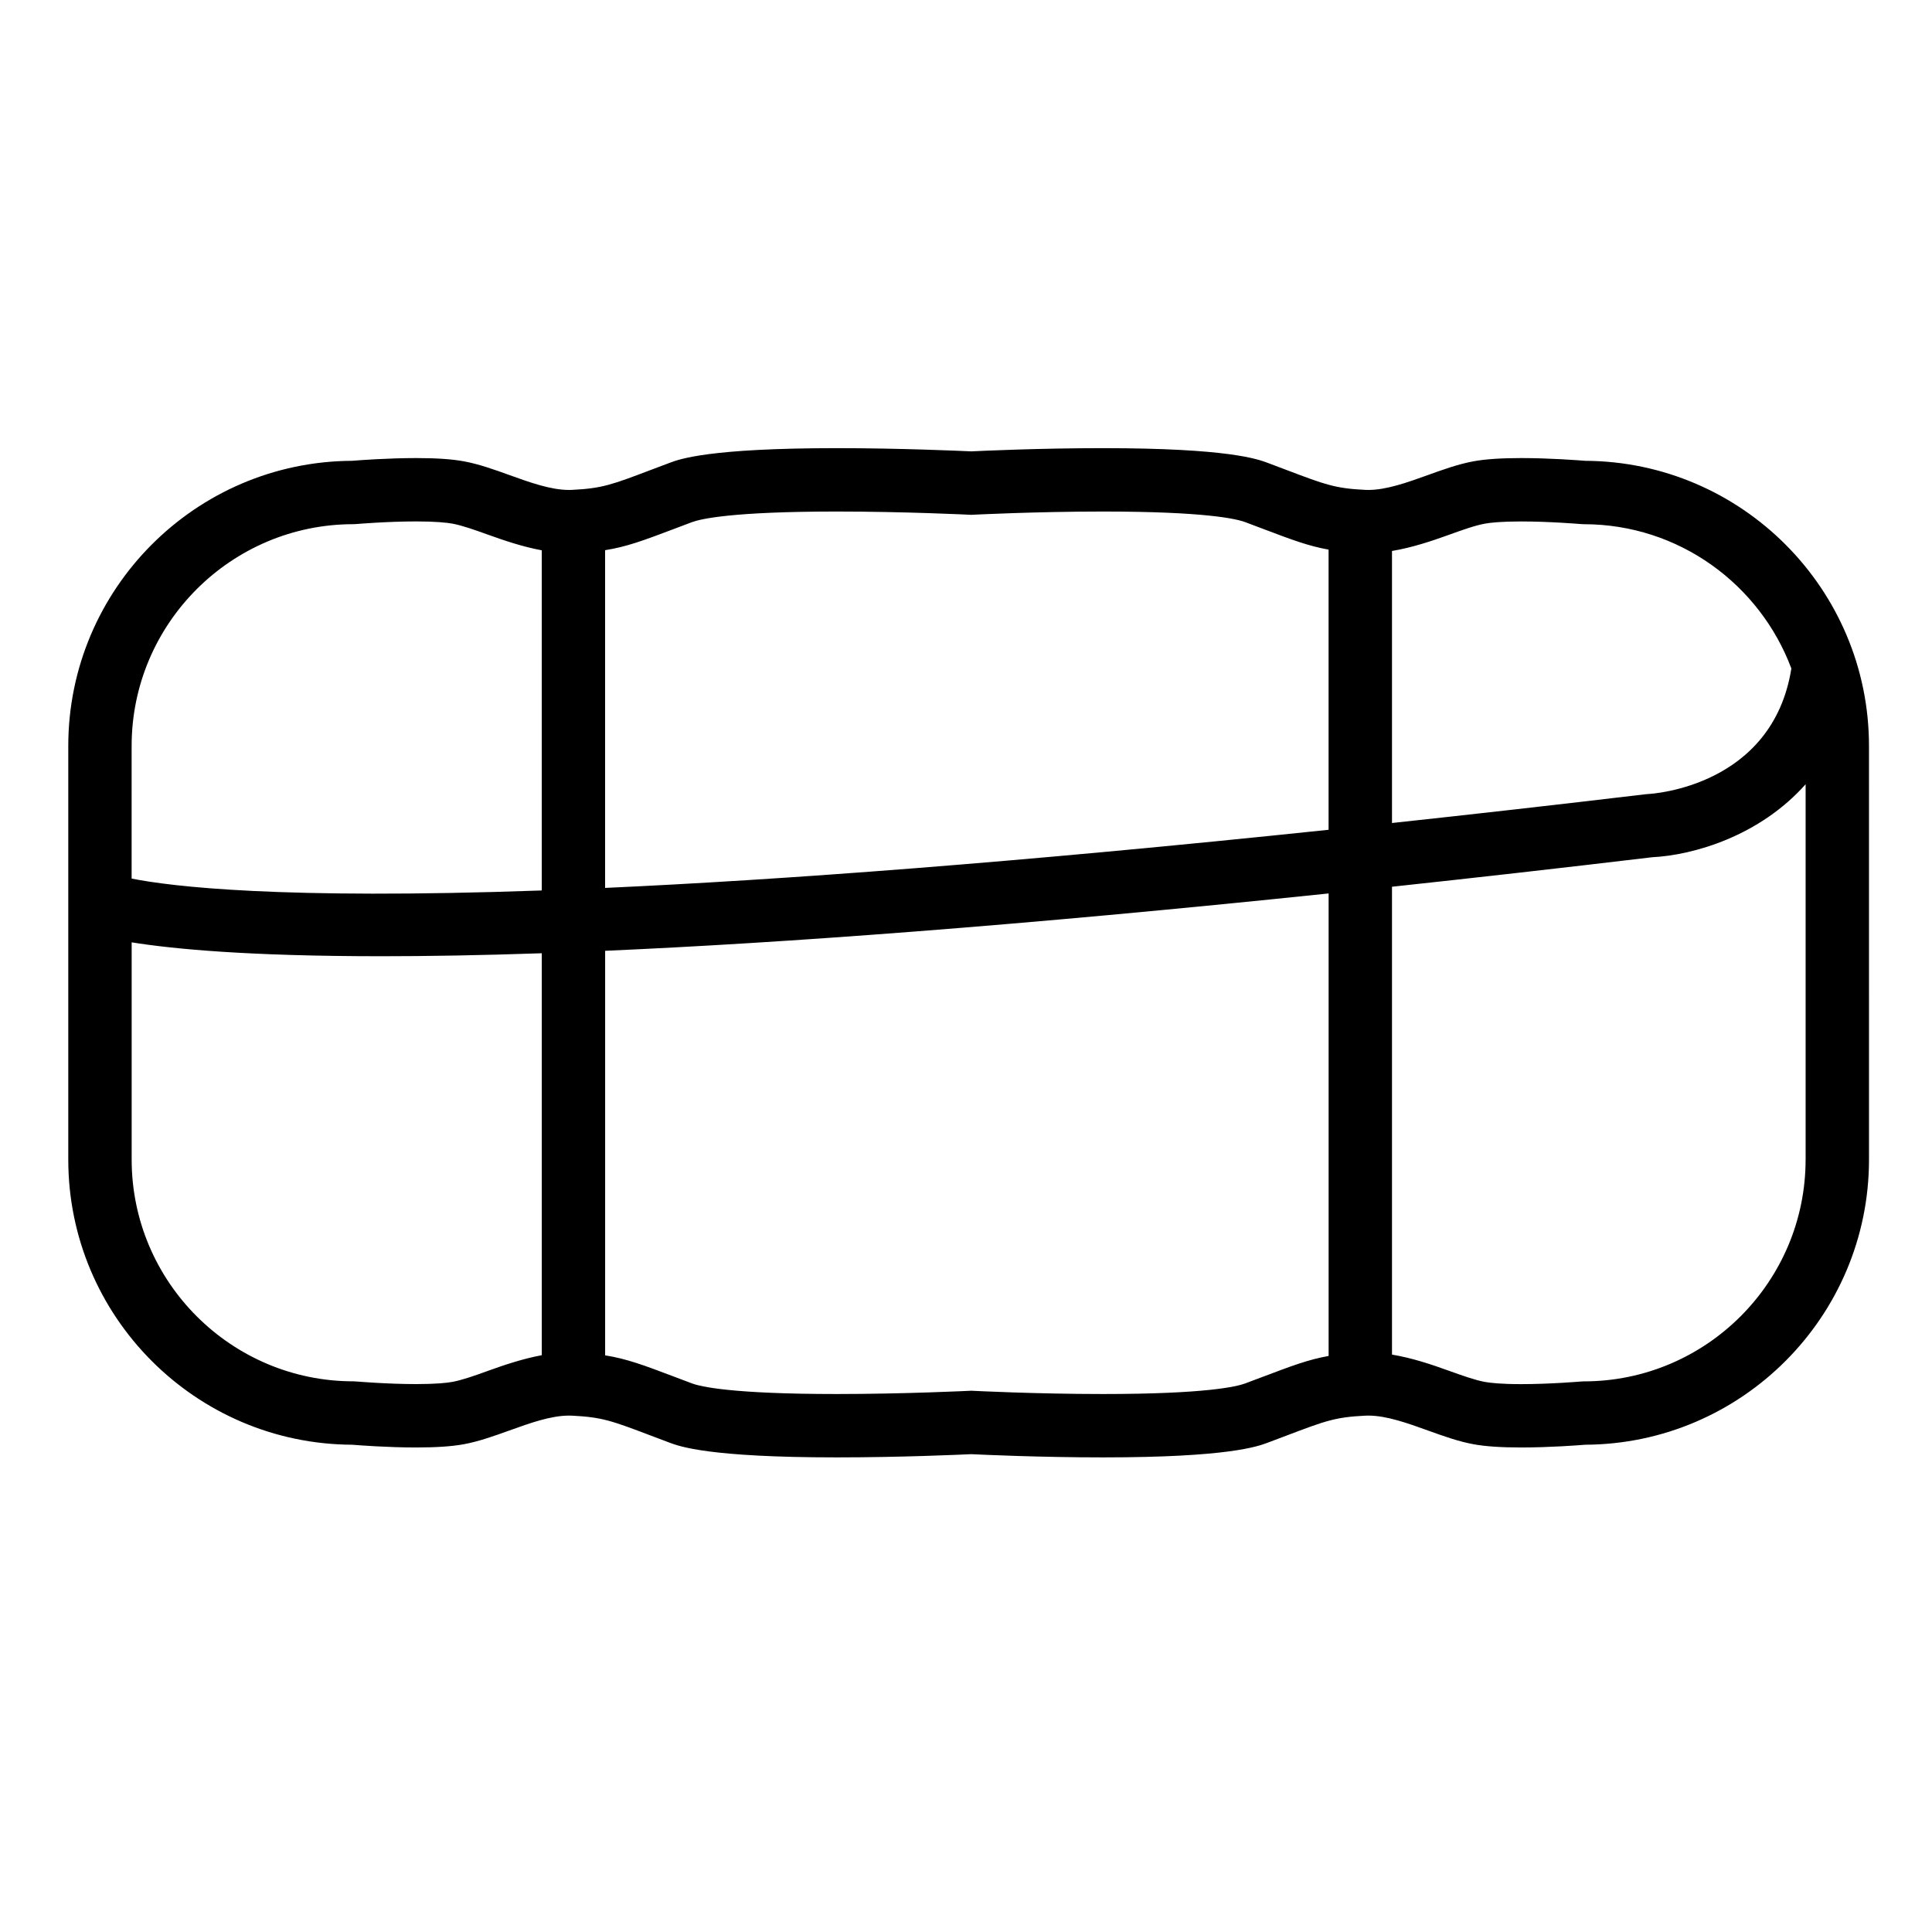<?xml version="1.0" encoding="UTF-8"?>
<!-- Uploaded to: ICON Repo, www.iconrepo.com, Generator: ICON Repo Mixer Tools -->
<svg fill="#000000" width="800px" height="800px" version="1.1" viewBox="144 144 512 512" xmlns="http://www.w3.org/2000/svg">
 <path d="m564.09 266.12c-1.754-0.141-9.367-0.727-16.977-0.727-5.356 0-9.492 0.285-12.656 0.863-3.992 0.738-8.102 2.215-12.07 3.644-5.391 1.941-10.961 3.941-15.754 3.941l-0.801-0.016c-8.031-0.398-10.531-1.344-21.059-5.34l-4.859-1.832c-2.562-0.961-10.363-3.887-43.625-3.887-16.73 0-32.121 0.715-34.902 0.852-2.793-0.129-18.793-0.852-35.641-0.852-33.91 0-41.711 2.922-44.273 3.887l-4.859 1.832c-10.531 3.996-13.031 4.941-21.059 5.34l-0.797 0.016c-4.785 0-10.363-2-15.746-3.941-3.969-1.434-8.078-2.91-12.07-3.644-3.156-0.582-7.301-0.863-12.656-0.863-7.609 0-15.219 0.582-16.977 0.727-41.508 0.195-75.215 34.02-75.215 75.57v109.61c0 41.555 33.703 75.375 75.215 75.57 1.754 0.141 9.367 0.727 16.977 0.727 5.356 0 9.492-0.285 12.656-0.863 3.992-0.738 8.102-2.215 12.07-3.644 5.391-1.941 10.965-3.941 15.754-3.941l0.801 0.016c8.031 0.398 10.531 1.344 21.059 5.34l4.859 1.832c2.562 0.961 10.363 3.887 44.273 3.887 16.852 0 32.848-0.723 35.641-0.852 2.781 0.133 18.172 0.852 34.902 0.852 33.27 0 41.059-2.922 43.625-3.887l4.859-1.832c10.531-3.996 13.031-4.941 21.059-5.34l0.801-0.016c4.785 0 10.363 2 15.746 3.941 3.969 1.434 8.078 2.91 12.07 3.644 3.156 0.582 7.301 0.863 12.656 0.863 7.609 0 15.219-0.582 16.973-0.727 41.508-0.195 75.215-34.02 75.215-75.57l-0.004-109.61c0-41.555-33.703-75.375-75.211-75.57zm-36.016 19.578c3.488-1.254 6.785-2.441 9.426-2.922 1.457-0.27 4.301-0.586 9.613-0.586 7.742 0 15.812 0.688 15.891 0.695l0.723 0.035c25.18 0 46.648 15.941 55.004 38.238-4.973 31.176-36.621 33.199-37.953 33.262l-0.645 0.055c-23.801 2.832-46.094 5.348-67.242 7.629v-72.094c5.375-0.895 10.535-2.637 15.184-4.312zm-205.5-1.508 4.797-1.812c2.258-0.844 10.512-2.816 38.375-2.816 18.02 0 35.059 0.844 35.227 0.852l0.426 0.023 0.426-0.023c0.168-0.012 16.809-0.852 34.465-0.852 27.277 0 35.473 1.969 37.73 2.816l4.797 1.812c7.566 2.871 11.984 4.523 17.273 5.465v74.246c-83.164 8.734-145.37 13.301-191.73 15.406v-89.5c5.727-0.91 10.207-2.586 18.211-5.617zm-143.69 57.5c0-32.41 26.367-58.777 58.777-58.777l0.723-0.035c0.078-0.004 8.121-0.695 15.891-0.695 5.312 0 8.156 0.324 9.613 0.586 2.641 0.488 5.938 1.672 9.426 2.922 4.383 1.574 9.215 3.215 14.258 4.148v90.145c-69.441 2.473-98.219-1.059-108.69-3.152zm94.438 165.6c-3.488 1.254-6.785 2.441-9.426 2.922-1.457 0.27-4.301 0.586-9.613 0.586-7.742 0-15.812-0.688-15.891-0.695l-0.723-0.035c-32.41 0-58.777-26.367-58.777-58.777v-57.559c10.906 1.754 30.879 3.68 66.156 3.68 12.238 0 26.355-0.234 42.531-0.789v106.52c-5.043 0.941-9.879 2.566-14.258 4.144zm205.5 1.512-4.805 1.812c-2.258 0.844-10.453 2.816-37.73 2.816-17.648 0-34.297-0.84-34.465-0.852l-0.426-0.023-0.426 0.023c-0.168 0.004-17.203 0.852-35.227 0.852-27.859 0-36.117-1.969-38.375-2.816l-4.805-1.812c-8.004-3.035-12.477-4.707-18.199-5.621l0.004-107.21c46.82-2.055 109.12-6.578 191.73-15.199v122.57c-5.289 0.941-9.707 2.594-17.273 5.465zm143.68-57.5c0 32.41-26.367 58.777-58.777 58.777l-0.723 0.035c-0.078 0.004-8.121 0.695-15.891 0.695-5.312 0-8.156-0.324-9.613-0.586-2.641-0.488-5.938-1.672-9.426-2.922-4.644-1.68-9.801-3.426-15.18-4.316v-123.99c21.637-2.328 44.547-4.914 68.922-7.816 10.961-0.543 28.488-5.602 40.695-19.348v99.473z"/>
</svg>